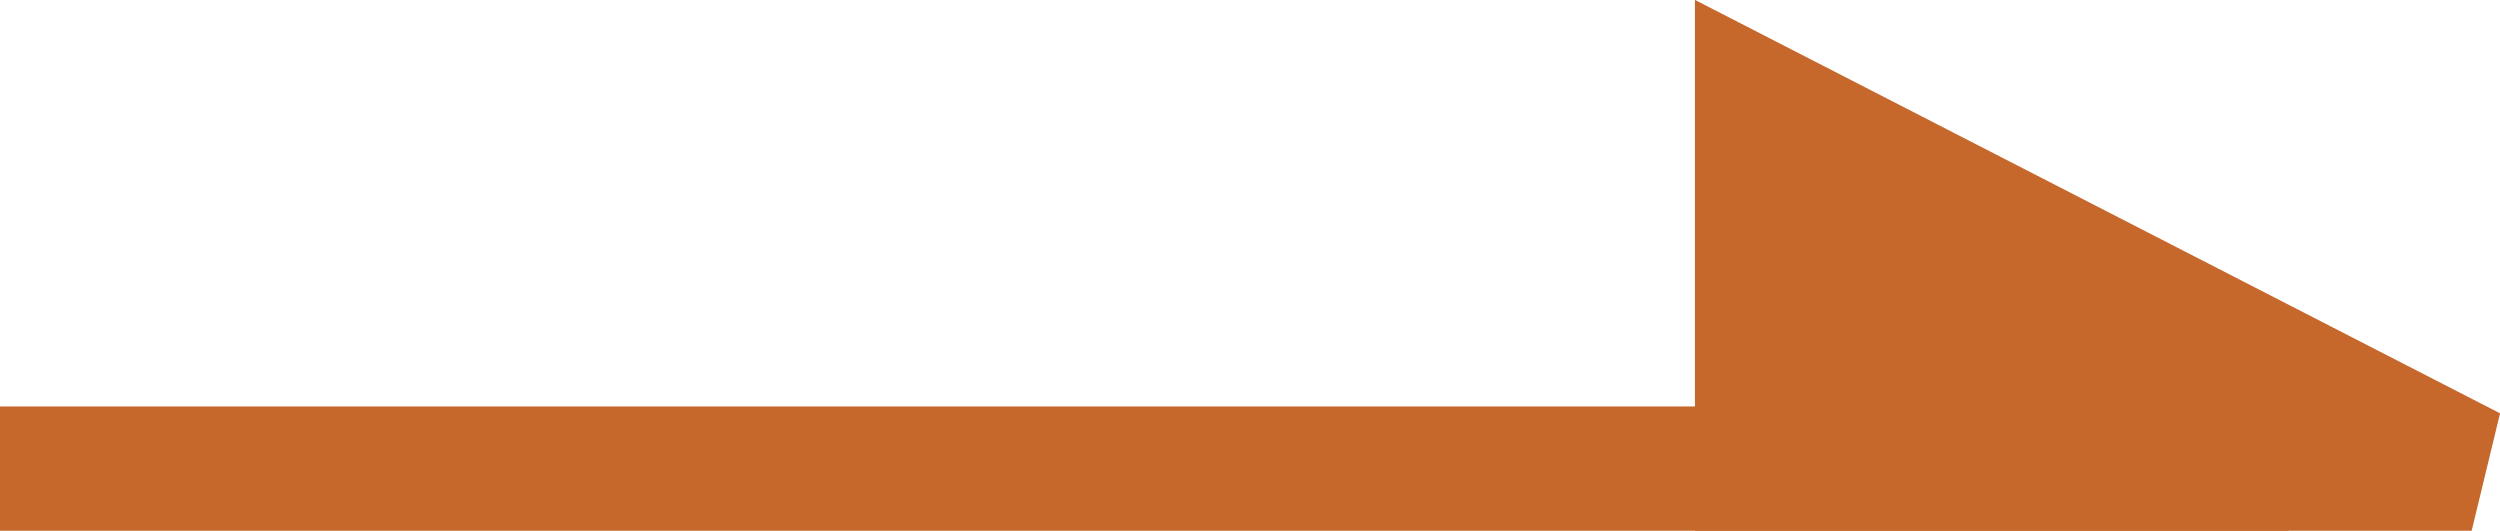 <svg xmlns="http://www.w3.org/2000/svg" width="20.119" height="4.271" viewBox="0 0 20.119 4.271">
  <g id="グループ_14" data-name="グループ 14" transform="translate(0.5 3.771) rotate(-90)">
    <path id="パス_16" data-name="パス 16" d="M0,0V17.417" fill="none" stroke="#c6672c" stroke-linecap="square" stroke-width="1"/>
    <path id="パス_9" data-name="パス 9" d="M0,5.751,2.953,0H0Z" transform="translate(0 13.64)" fill="#c6672c" stroke="#c6672c" stroke-linecap="square" stroke-width="1"/>
  </g>
</svg>
